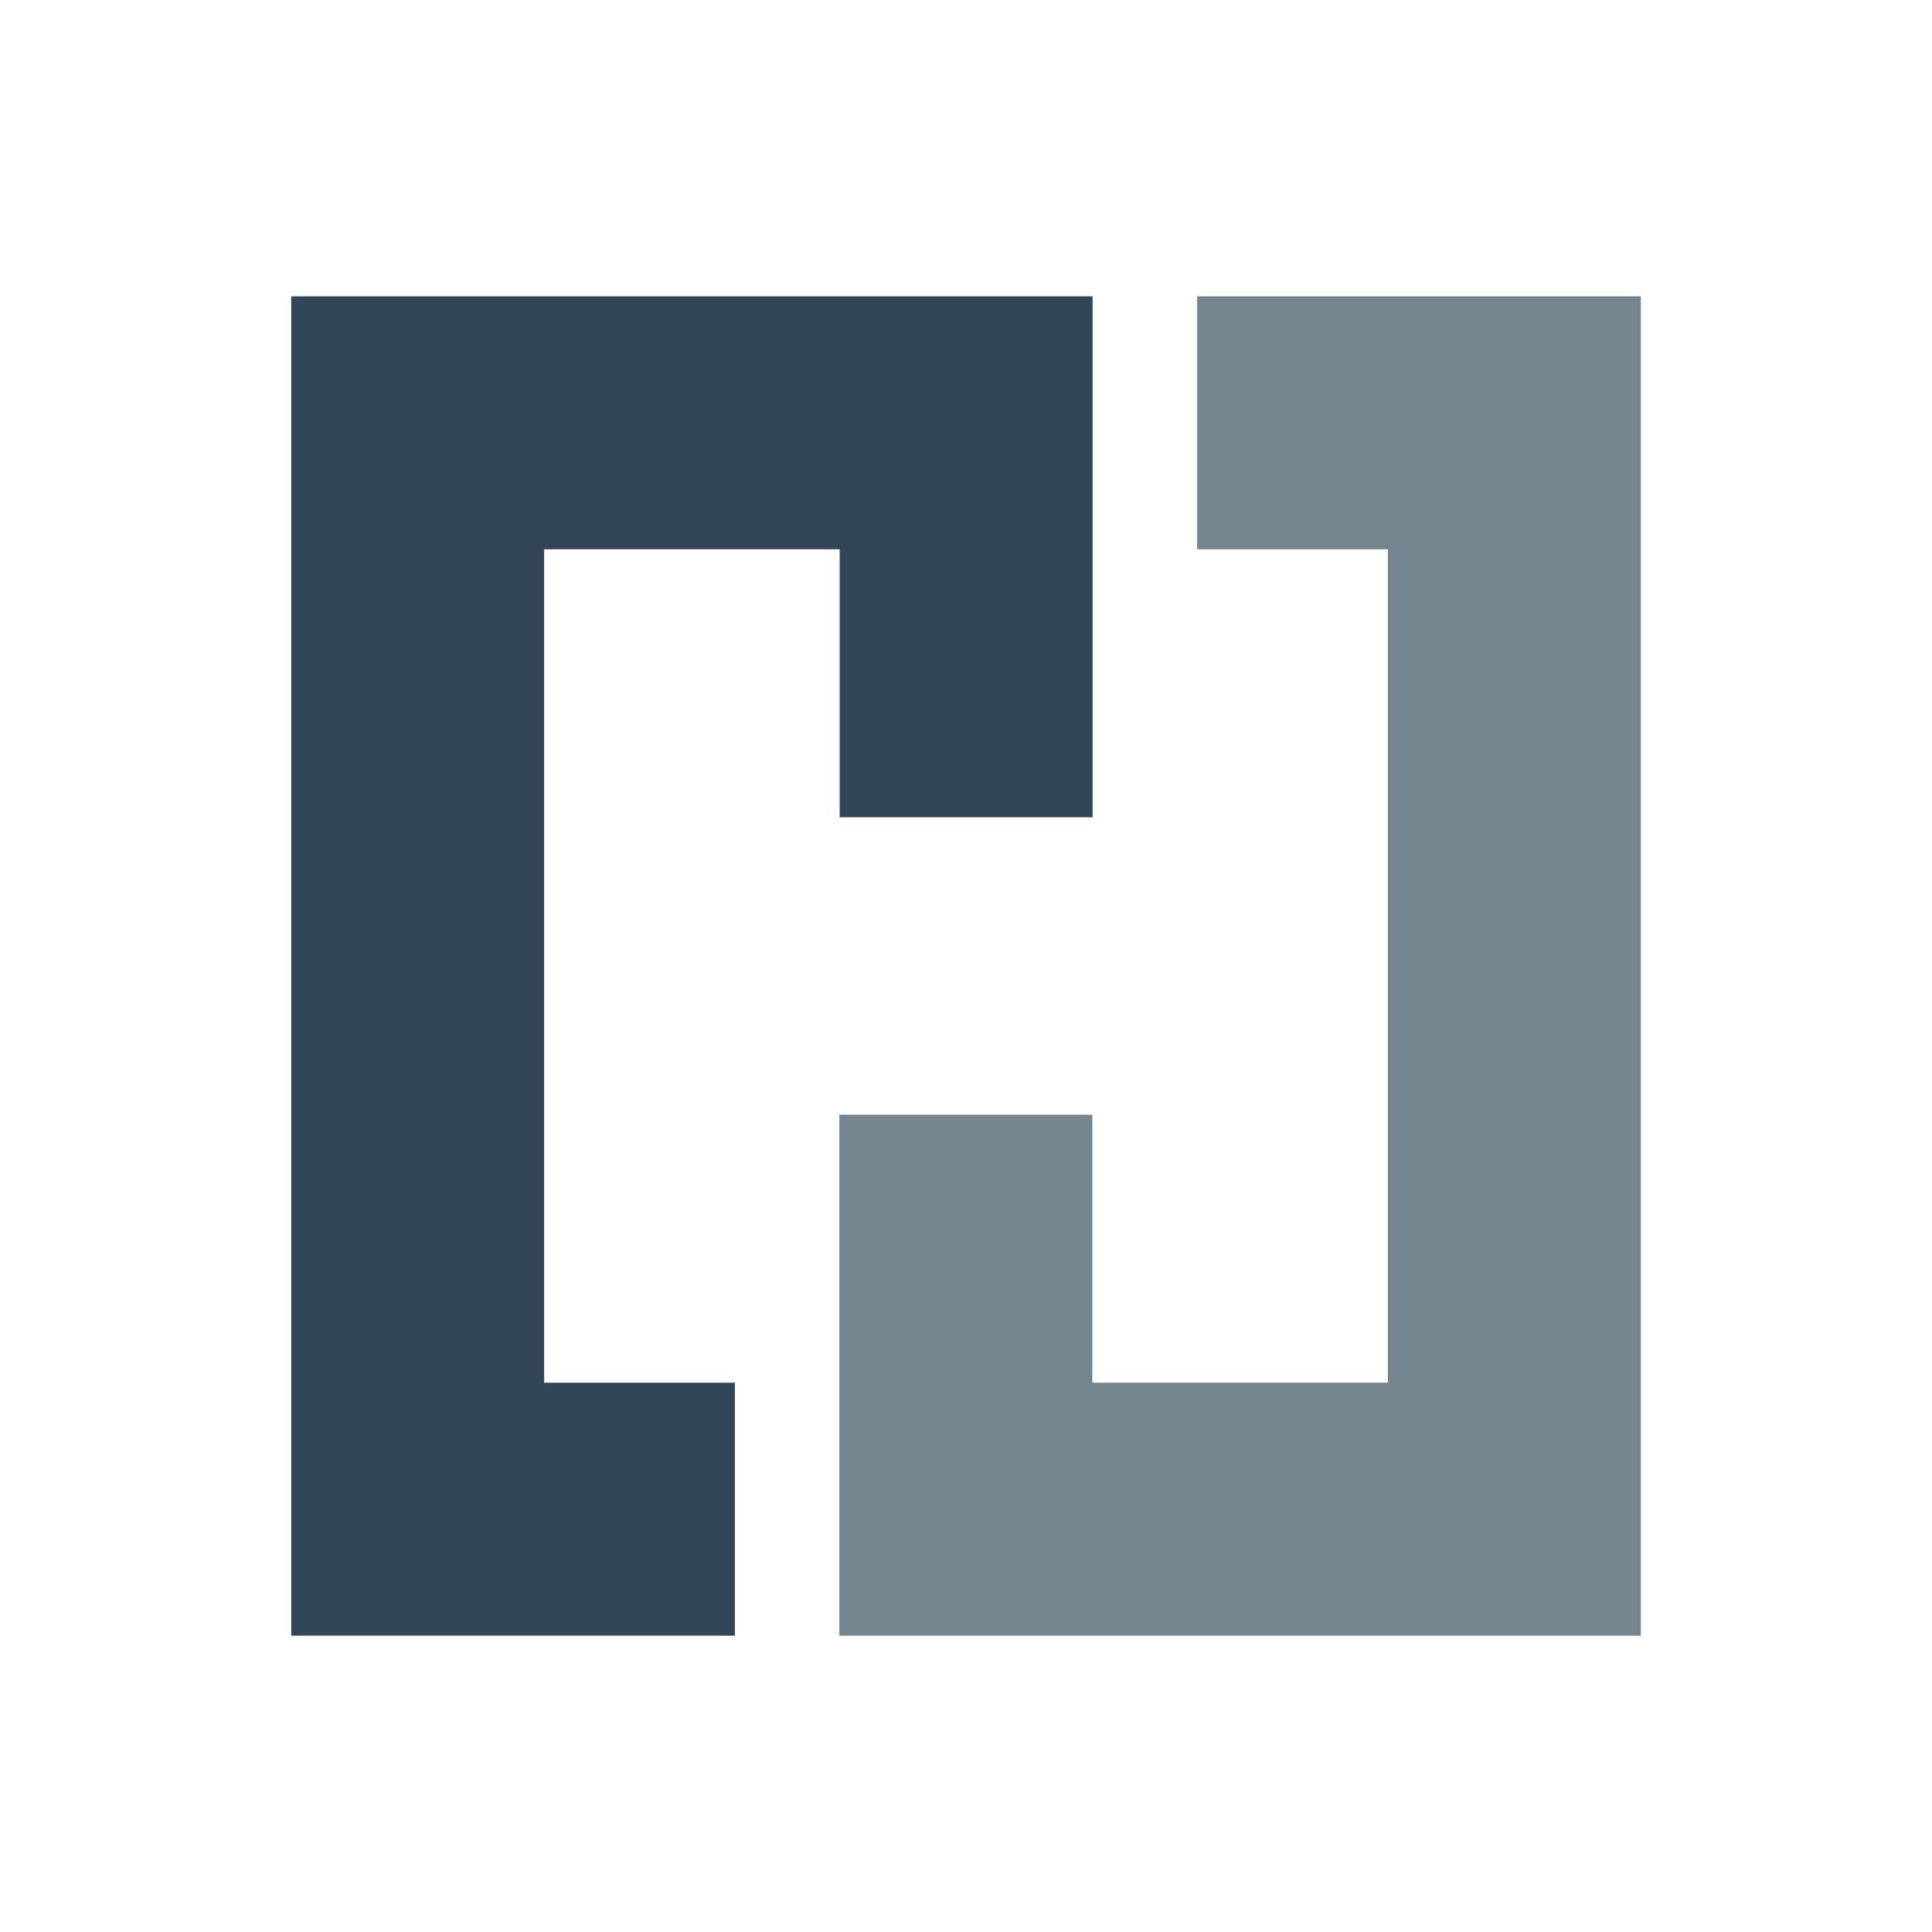 <?xml version="1.0" encoding="UTF-8"?>
<svg data-bbox="301.44 306.77 1397.12 1386.46" viewBox="0 0 2000 2000" xmlns="http://www.w3.org/2000/svg" data-type="color">
    <g>
        <path fill="#334658" d="M301.44 306.77v1386.46h459.3v-261.86H563.3V568.63h305.94v277.41h261.85V306.77z" data-color="1"/>
        <path fill="#758590" d="M1239.27 306.77v261.86h197.43v862.73h-305.93v-277.4H868.91v539.27h829.65V306.77z" data-color="2"/>
    </g>
</svg>
